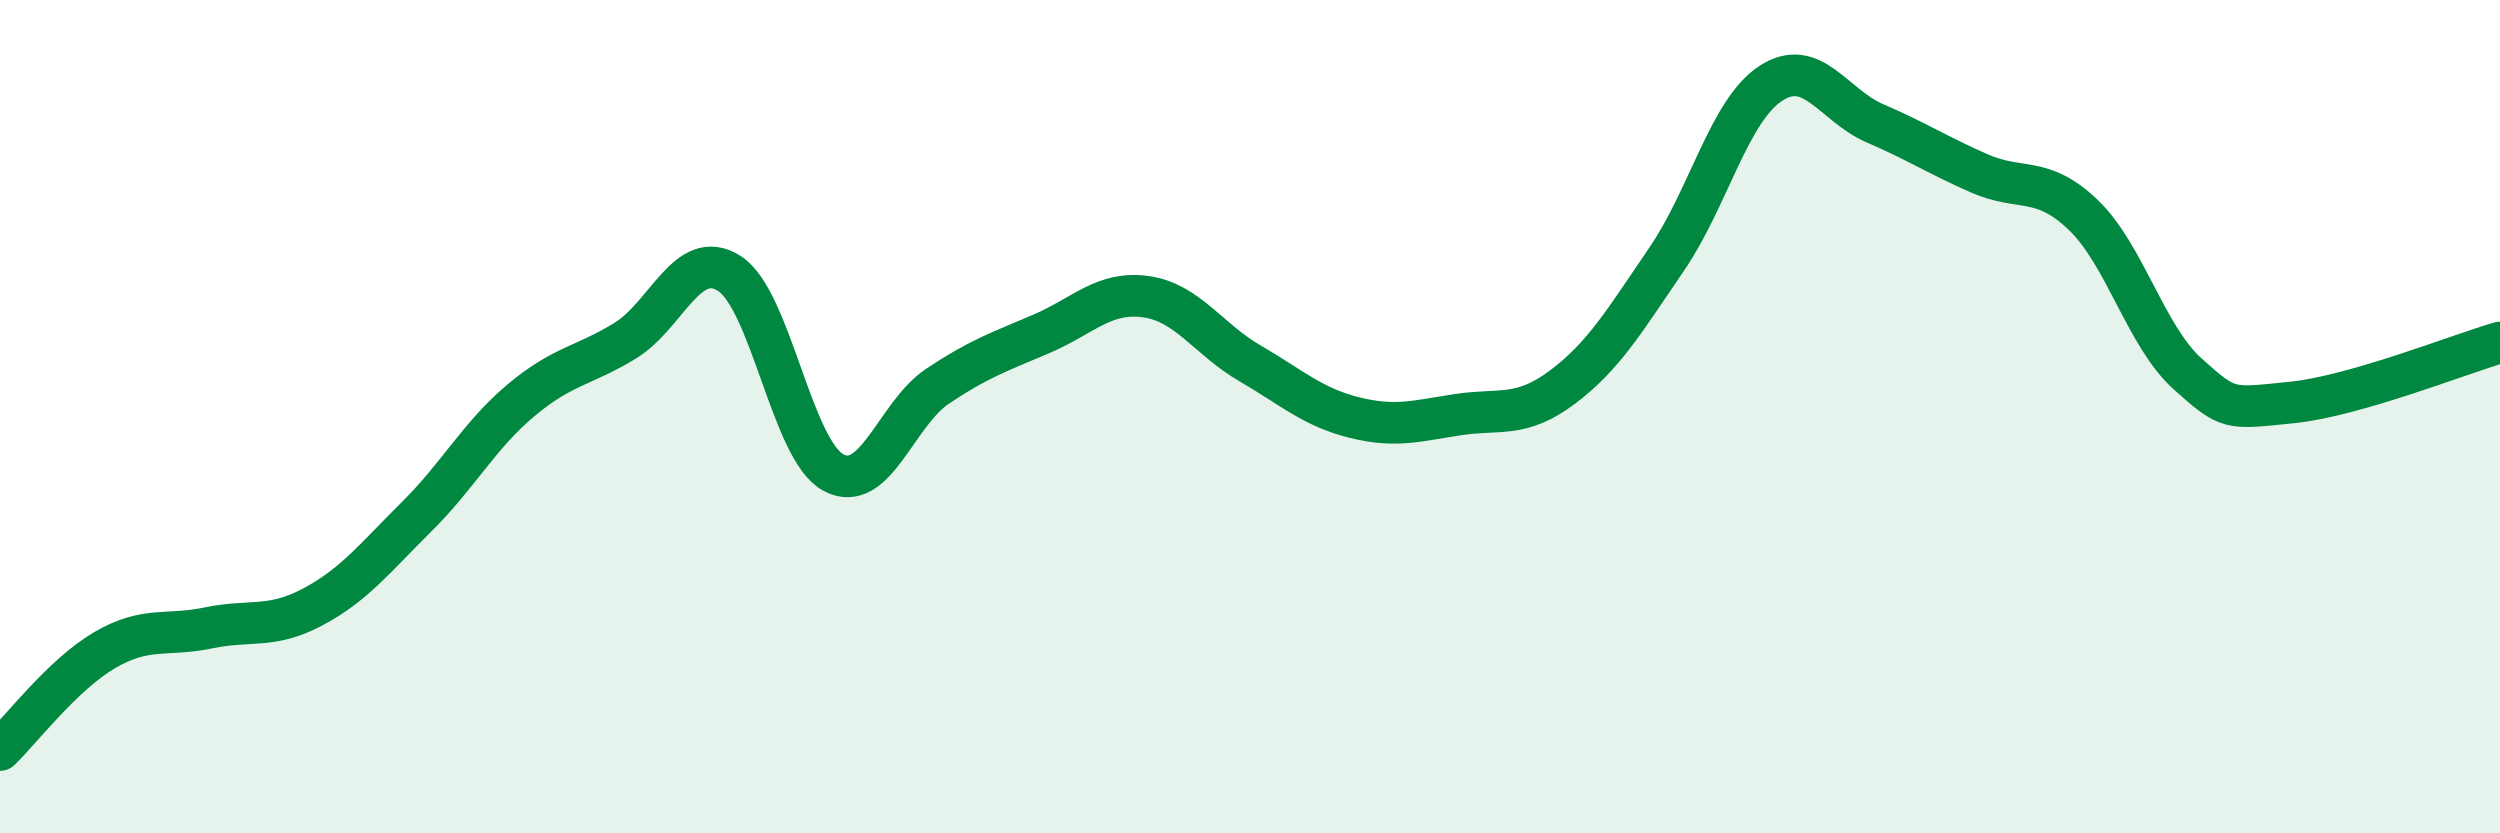 
    <svg width="60" height="20" viewBox="0 0 60 20" xmlns="http://www.w3.org/2000/svg">
      <path
        d="M 0,18 C 0.5,17.52 1.5,16.2 2.5,15.61 C 3.5,15.02 4,15.28 5,15.07 C 6,14.86 6.5,15.1 7.5,14.57 C 8.5,14.04 9,13.39 10,12.4 C 11,11.41 11.5,10.45 12.5,9.61 C 13.5,8.77 14,8.79 15,8.18 C 16,7.57 16.5,5.93 17.5,6.56 C 18.5,7.19 19,10.8 20,11.34 C 21,11.88 21.5,9.94 22.5,9.27 C 23.5,8.6 24,8.44 25,8.01 C 26,7.58 26.5,6.98 27.5,7.12 C 28.5,7.26 29,8.14 30,8.72 C 31,9.3 31.5,9.77 32.5,10.02 C 33.5,10.27 34,10.1 35,9.95 C 36,9.8 36.5,10.04 37.5,9.29 C 38.5,8.54 39,7.68 40,6.22 C 41,4.76 41.5,2.65 42.5,2 C 43.5,1.35 44,2.53 45,2.96 C 46,3.39 46.5,3.72 47.5,4.16 C 48.5,4.6 49,4.2 50,5.16 C 51,6.12 51.5,8.07 52.5,8.97 C 53.5,9.87 53.5,9.81 55,9.66 C 56.5,9.51 59,8.51 60,8.22L60 20L0 20Z"
        fill="#008740"
        opacity="0.1"
        stroke-linecap="round"
        stroke-linejoin="round"
      />
      <path
        d="M 0,18 C 0.5,17.52 1.5,16.2 2.5,15.61 C 3.5,15.02 4,15.28 5,15.07 C 6,14.86 6.5,15.1 7.5,14.57 C 8.5,14.04 9,13.39 10,12.4 C 11,11.41 11.5,10.45 12.5,9.61 C 13.5,8.77 14,8.79 15,8.18 C 16,7.57 16.5,5.93 17.5,6.56 C 18.5,7.19 19,10.8 20,11.34 C 21,11.88 21.5,9.94 22.5,9.27 C 23.5,8.6 24,8.44 25,8.01 C 26,7.58 26.5,6.98 27.5,7.12 C 28.5,7.26 29,8.14 30,8.72 C 31,9.3 31.5,9.77 32.5,10.02 C 33.5,10.27 34,10.1 35,9.95 C 36,9.8 36.5,10.04 37.5,9.29 C 38.5,8.54 39,7.68 40,6.22 C 41,4.76 41.5,2.65 42.5,2 C 43.5,1.35 44,2.53 45,2.96 C 46,3.39 46.5,3.72 47.5,4.16 C 48.5,4.6 49,4.2 50,5.16 C 51,6.12 51.5,8.07 52.5,8.97 C 53.5,9.87 53.5,9.81 55,9.66 C 56.5,9.51 59,8.51 60,8.22"
        stroke="#008740"
        stroke-width="1"
        fill="none"
        stroke-linecap="round"
        stroke-linejoin="round"
      />
    </svg>
  
